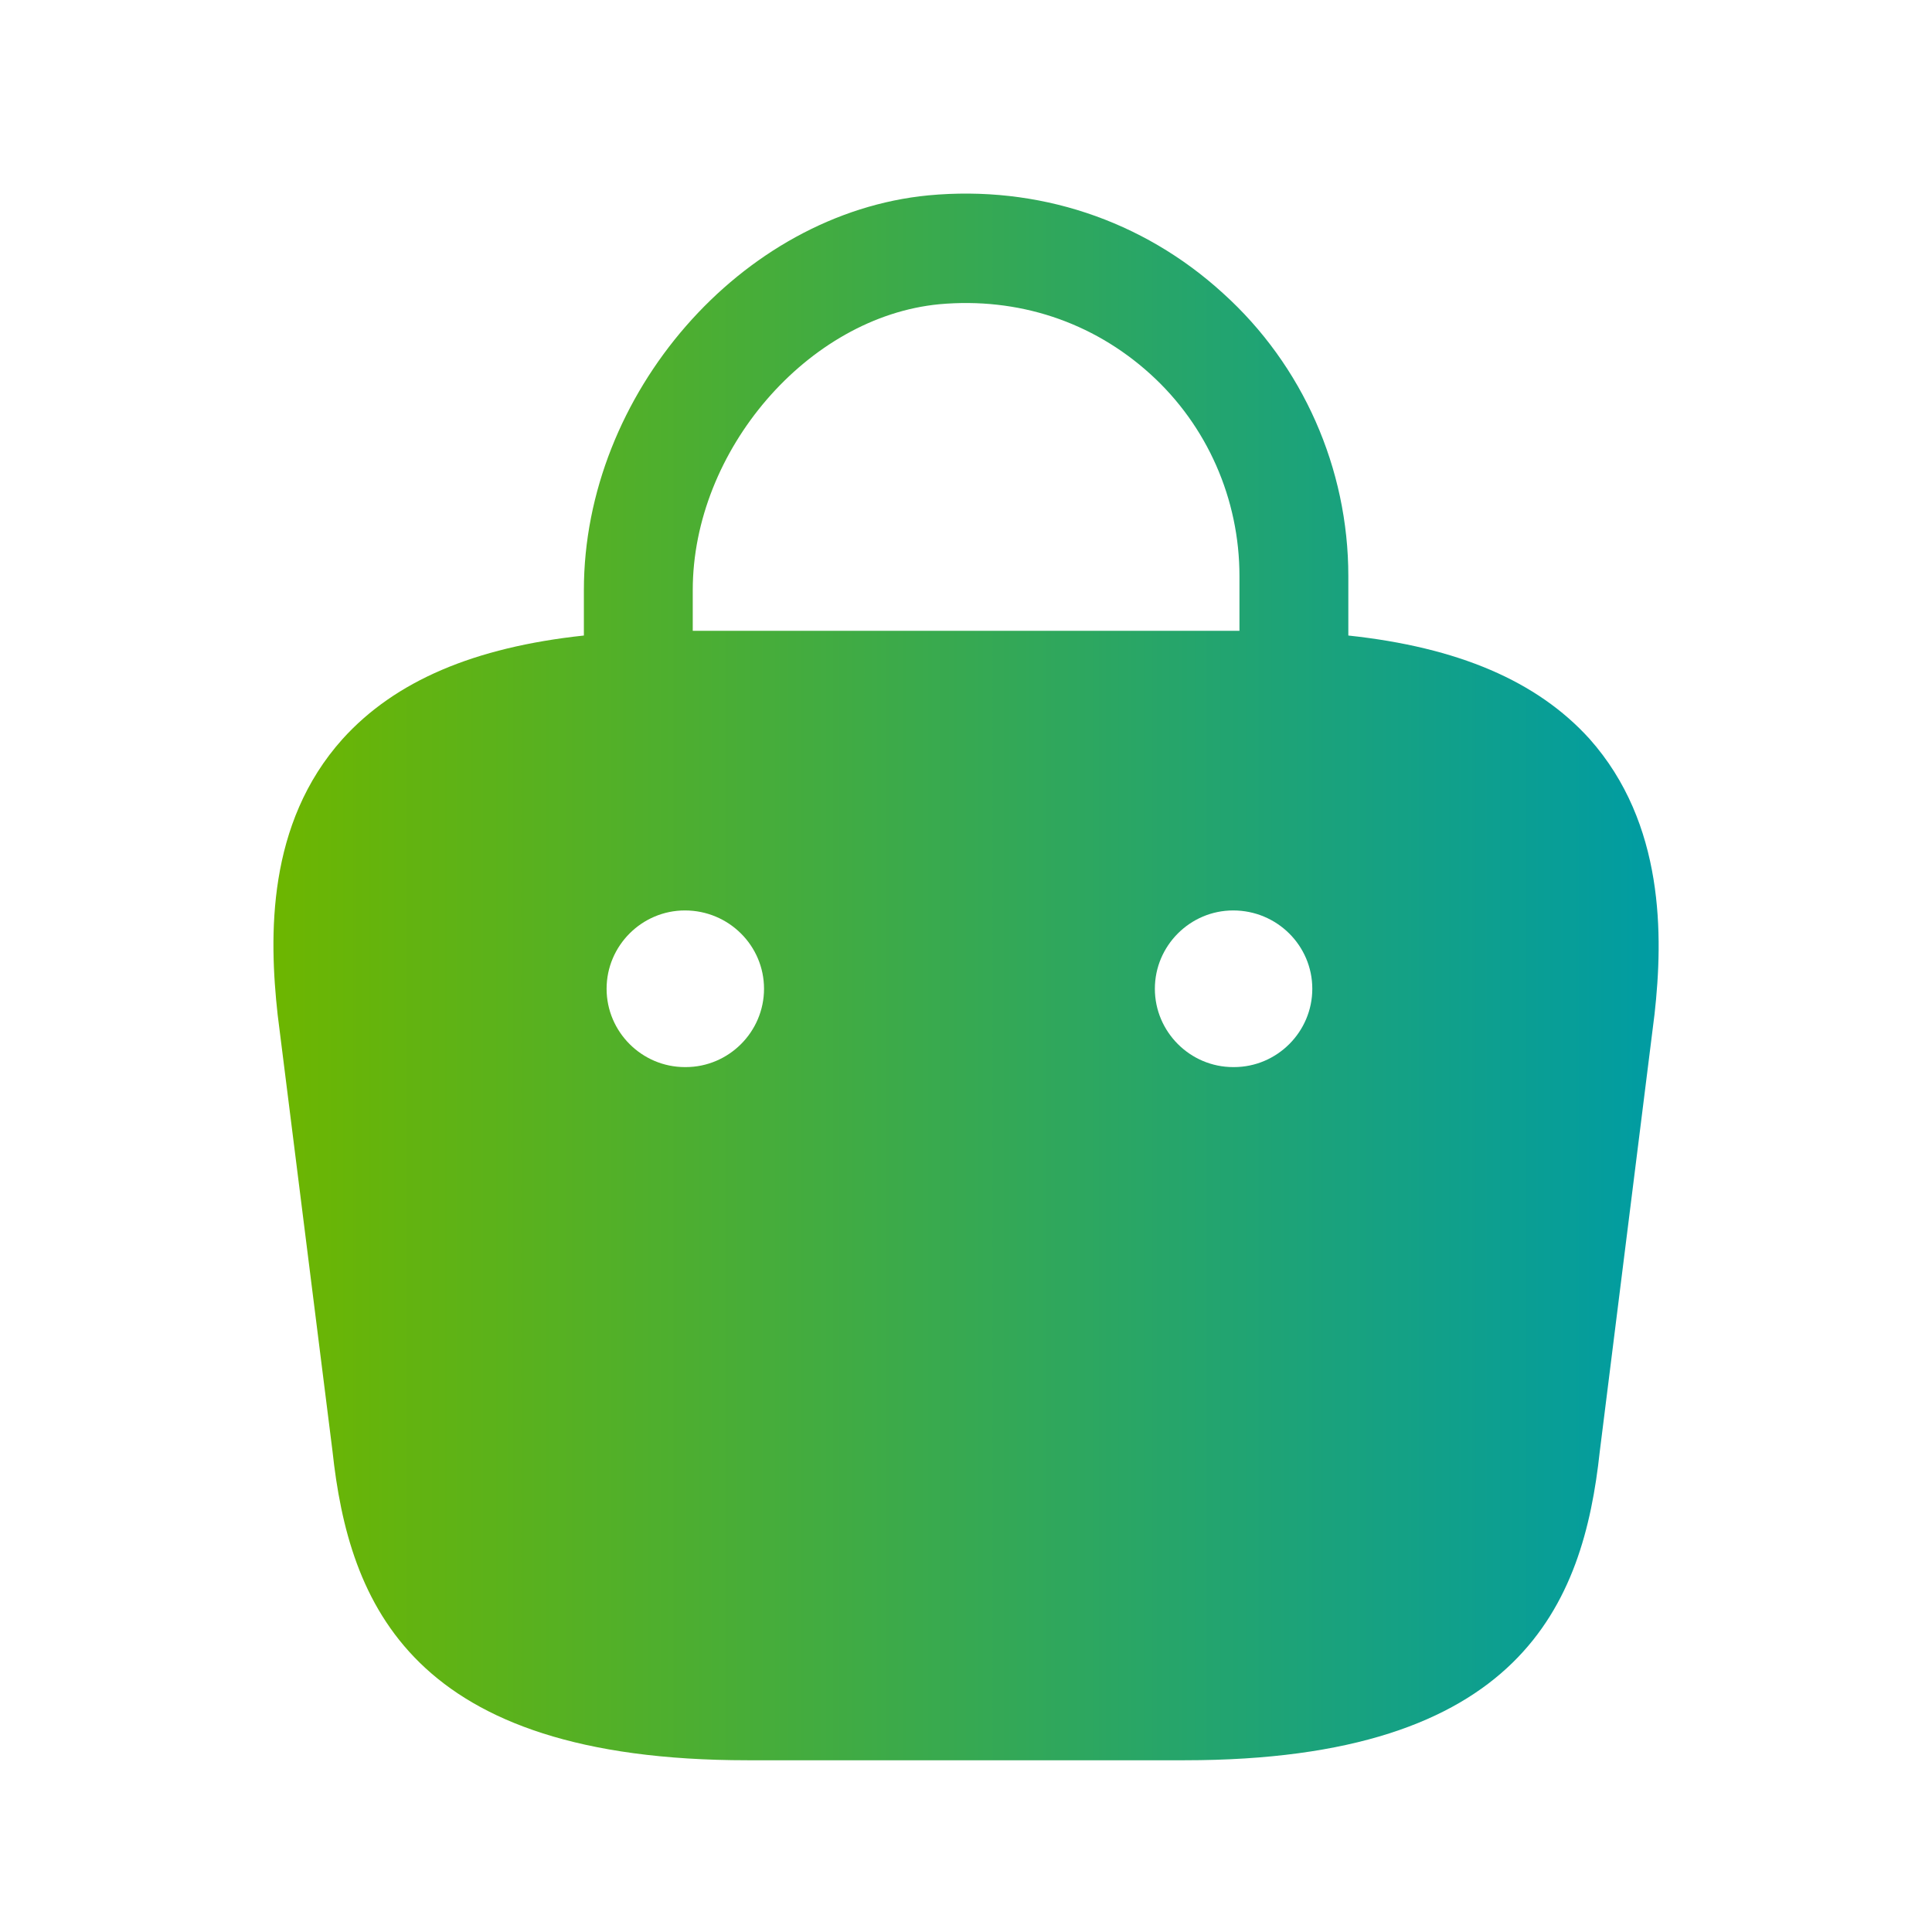 <svg width="37" height="37" viewBox="0 0 37 37" fill="none" xmlns="http://www.w3.org/2000/svg">
<path d="M30.442 14.151C29.437 13.041 27.922 12.396 25.822 12.171V11.031C25.822 8.976 24.952 6.996 23.422 5.616C21.877 4.206 19.867 3.546 17.782 3.741C14.197 4.086 11.182 7.551 11.182 11.301V12.171C9.082 12.396 7.567 13.041 6.562 14.151C5.107 15.771 5.152 17.931 5.317 19.431L6.367 27.786C6.682 30.711 7.867 33.711 14.317 33.711H22.687C29.137 33.711 30.322 30.711 30.637 27.801L31.687 19.416C31.852 17.931 31.882 15.771 30.442 14.151ZM17.992 5.826C19.492 5.691 20.917 6.156 22.027 7.161C23.122 8.151 23.737 9.561 23.737 11.031V12.081H13.267V11.301C13.267 8.631 15.472 6.066 17.992 5.826ZM13.132 20.436H13.117C12.292 20.436 11.617 19.761 11.617 18.936C11.617 18.111 12.292 17.436 13.117 17.436C13.957 17.436 14.632 18.111 14.632 18.936C14.632 19.761 13.957 20.436 13.132 20.436ZM23.632 20.436H23.617C22.792 20.436 22.117 19.761 22.117 18.936C22.117 18.111 22.792 17.436 23.617 17.436C24.457 17.436 25.132 18.111 25.132 18.936C25.132 19.761 24.457 20.436 23.632 20.436Z" fill="url(#paint0_linear_10530_57745)"/>
<defs>
<linearGradient id="paint0_linear_10530_57745" x1="31.765" y1="18.709" x2="5.236" y2="18.709" gradientUnits="userSpaceOnUse">
<stop stop-color="#009CA3"/>
<stop offset="1" stop-color="#6DB600"/>
</linearGradient>
</defs>
</svg>
